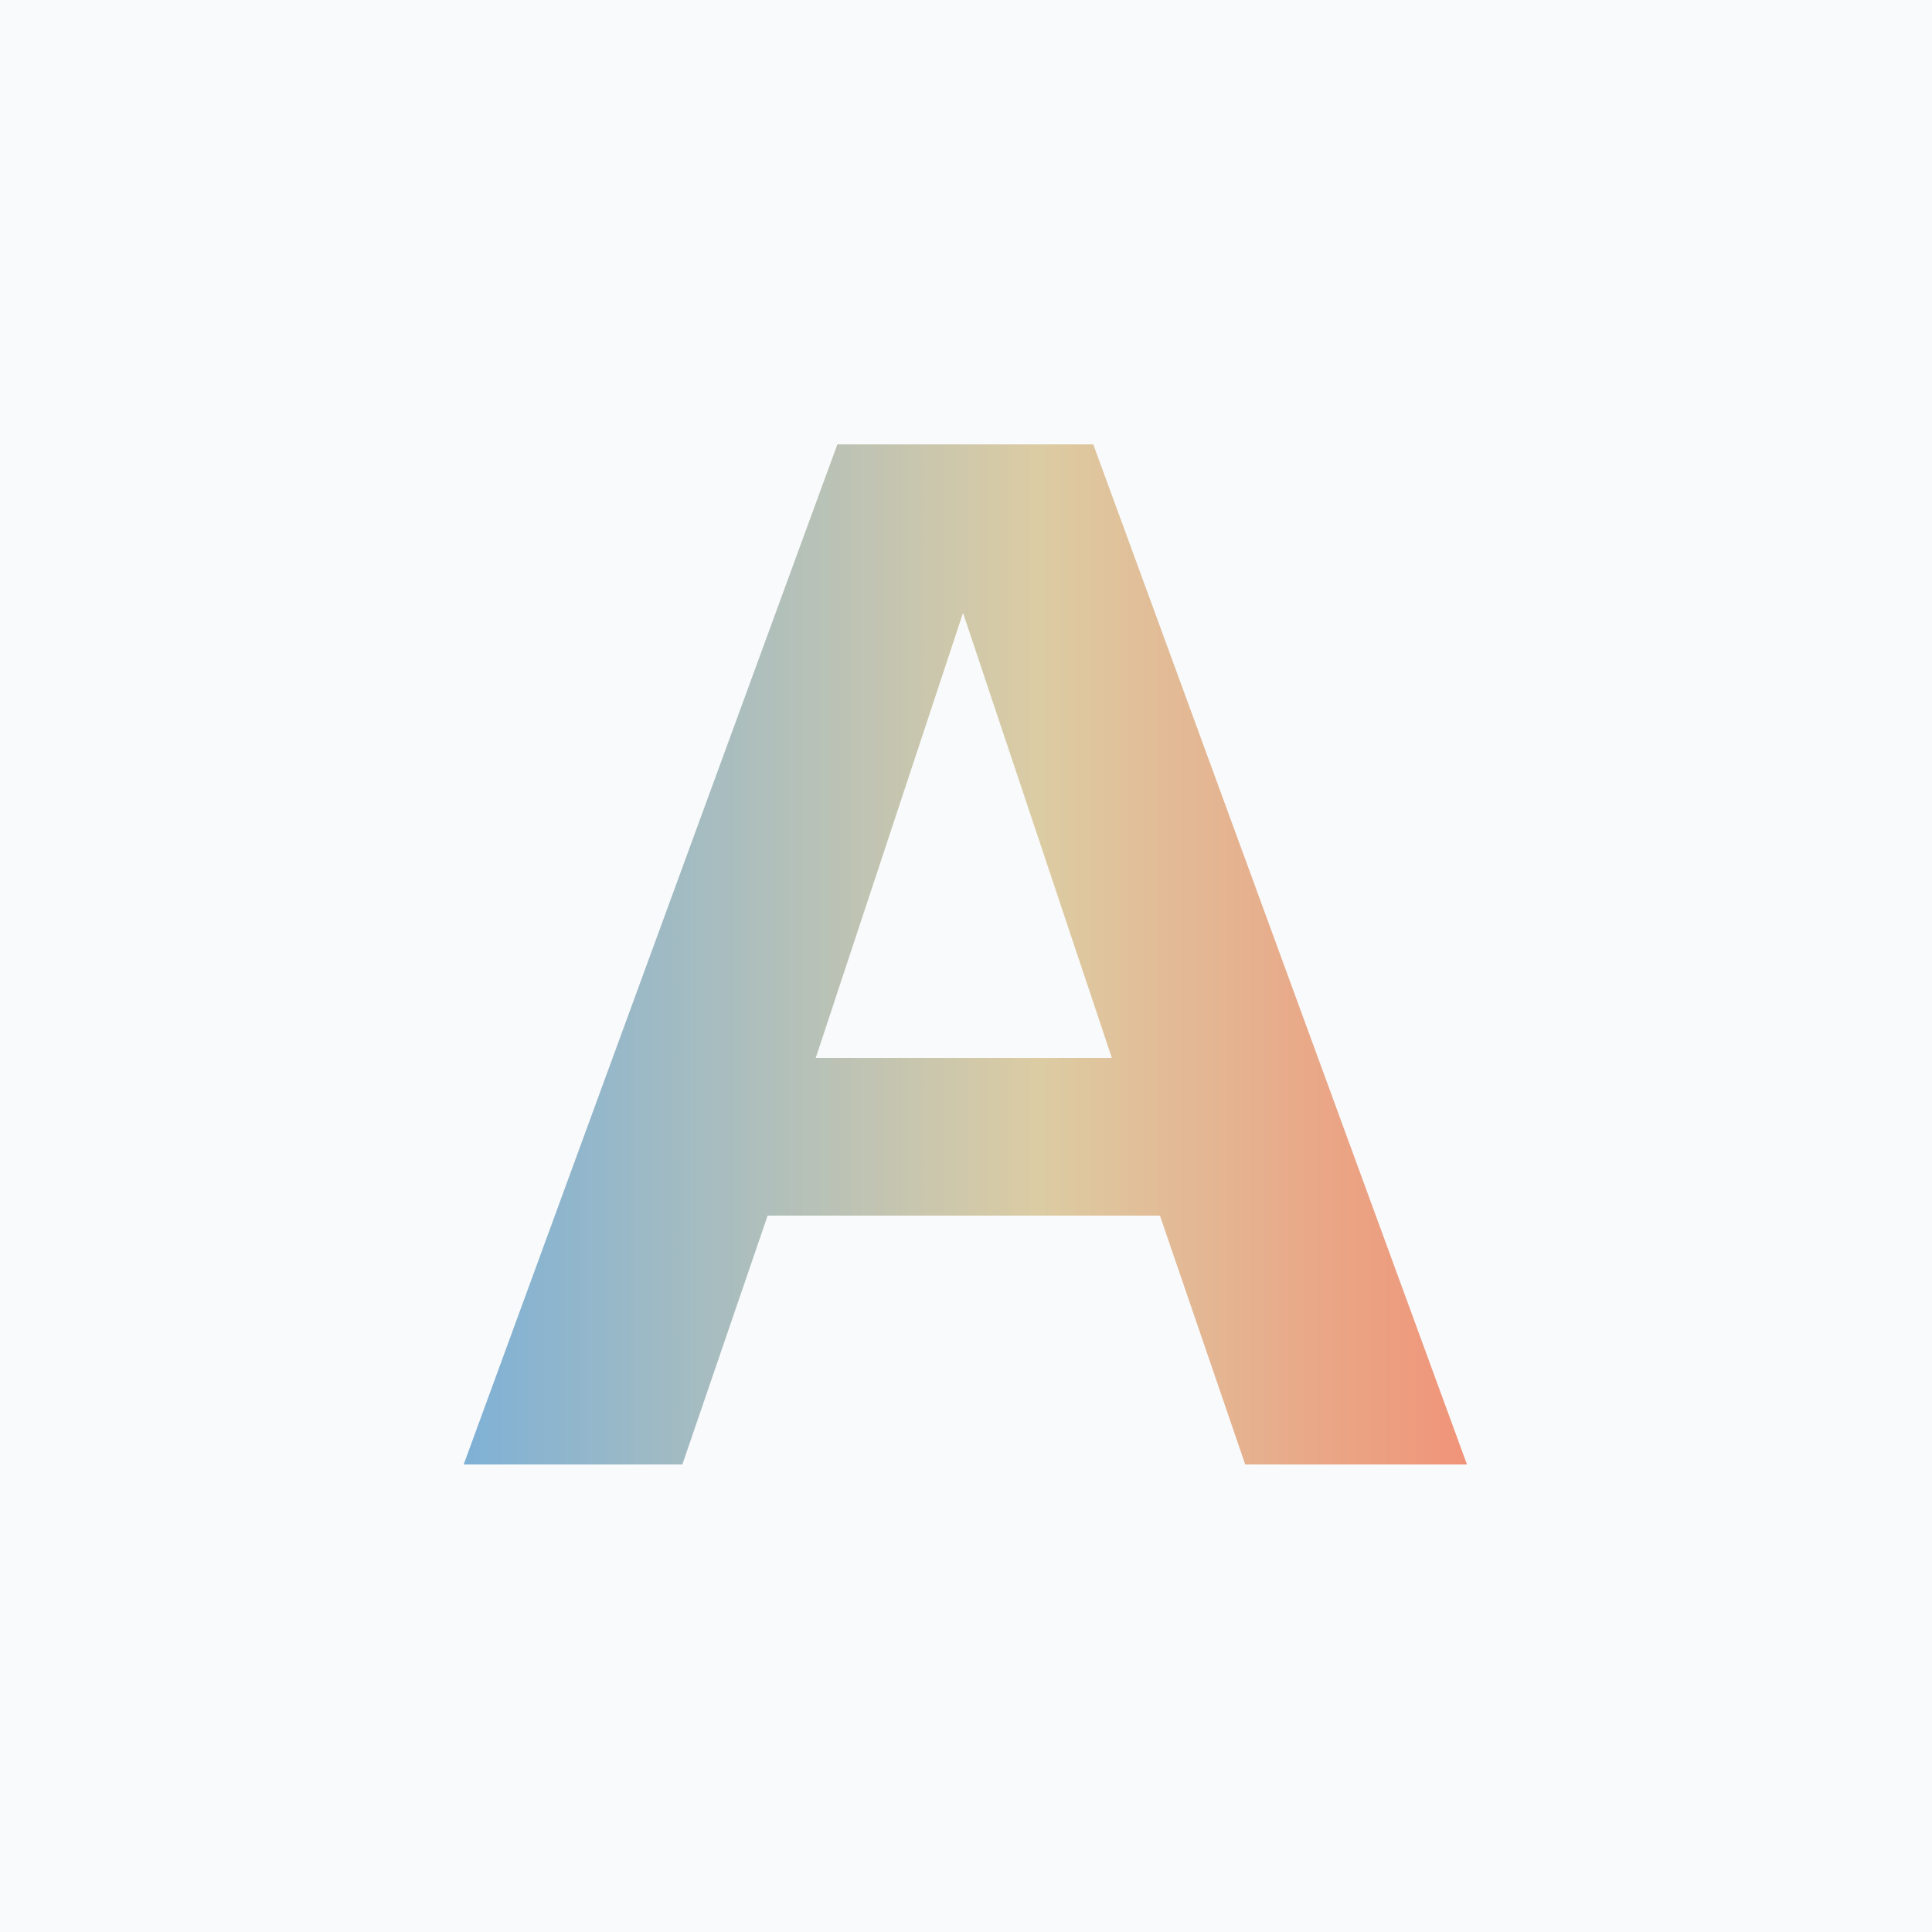 <svg width="100" height="100" viewBox="0 0 100 100" fill="none" xmlns="http://www.w3.org/2000/svg">
<rect width="100" height="100" fill="#F9FAFB"/>
<path fill-rule="evenodd" clip-rule="evenodd" d="M75.93 75.8H64.452L60.038 62.919H39.733L35.319 75.8H24L43.343 23H56.587L75.93 75.8ZM42.221 54.76H57.55L49.846 31.721L42.221 54.76Z" fill="url(#paint0_linear_133_607)"/>
<defs>
<linearGradient id="paint0_linear_133_607" x1="8" y1="49.281" x2="92" y2="49.281" gradientUnits="userSpaceOnUse">
<stop stop-color="#4DA2F1"/>
<stop offset="0.546" stop-color="#DCCCA3"/>
<stop offset="1" stop-color="#FF6B5A"/>
</linearGradient>
</defs>
</svg>
